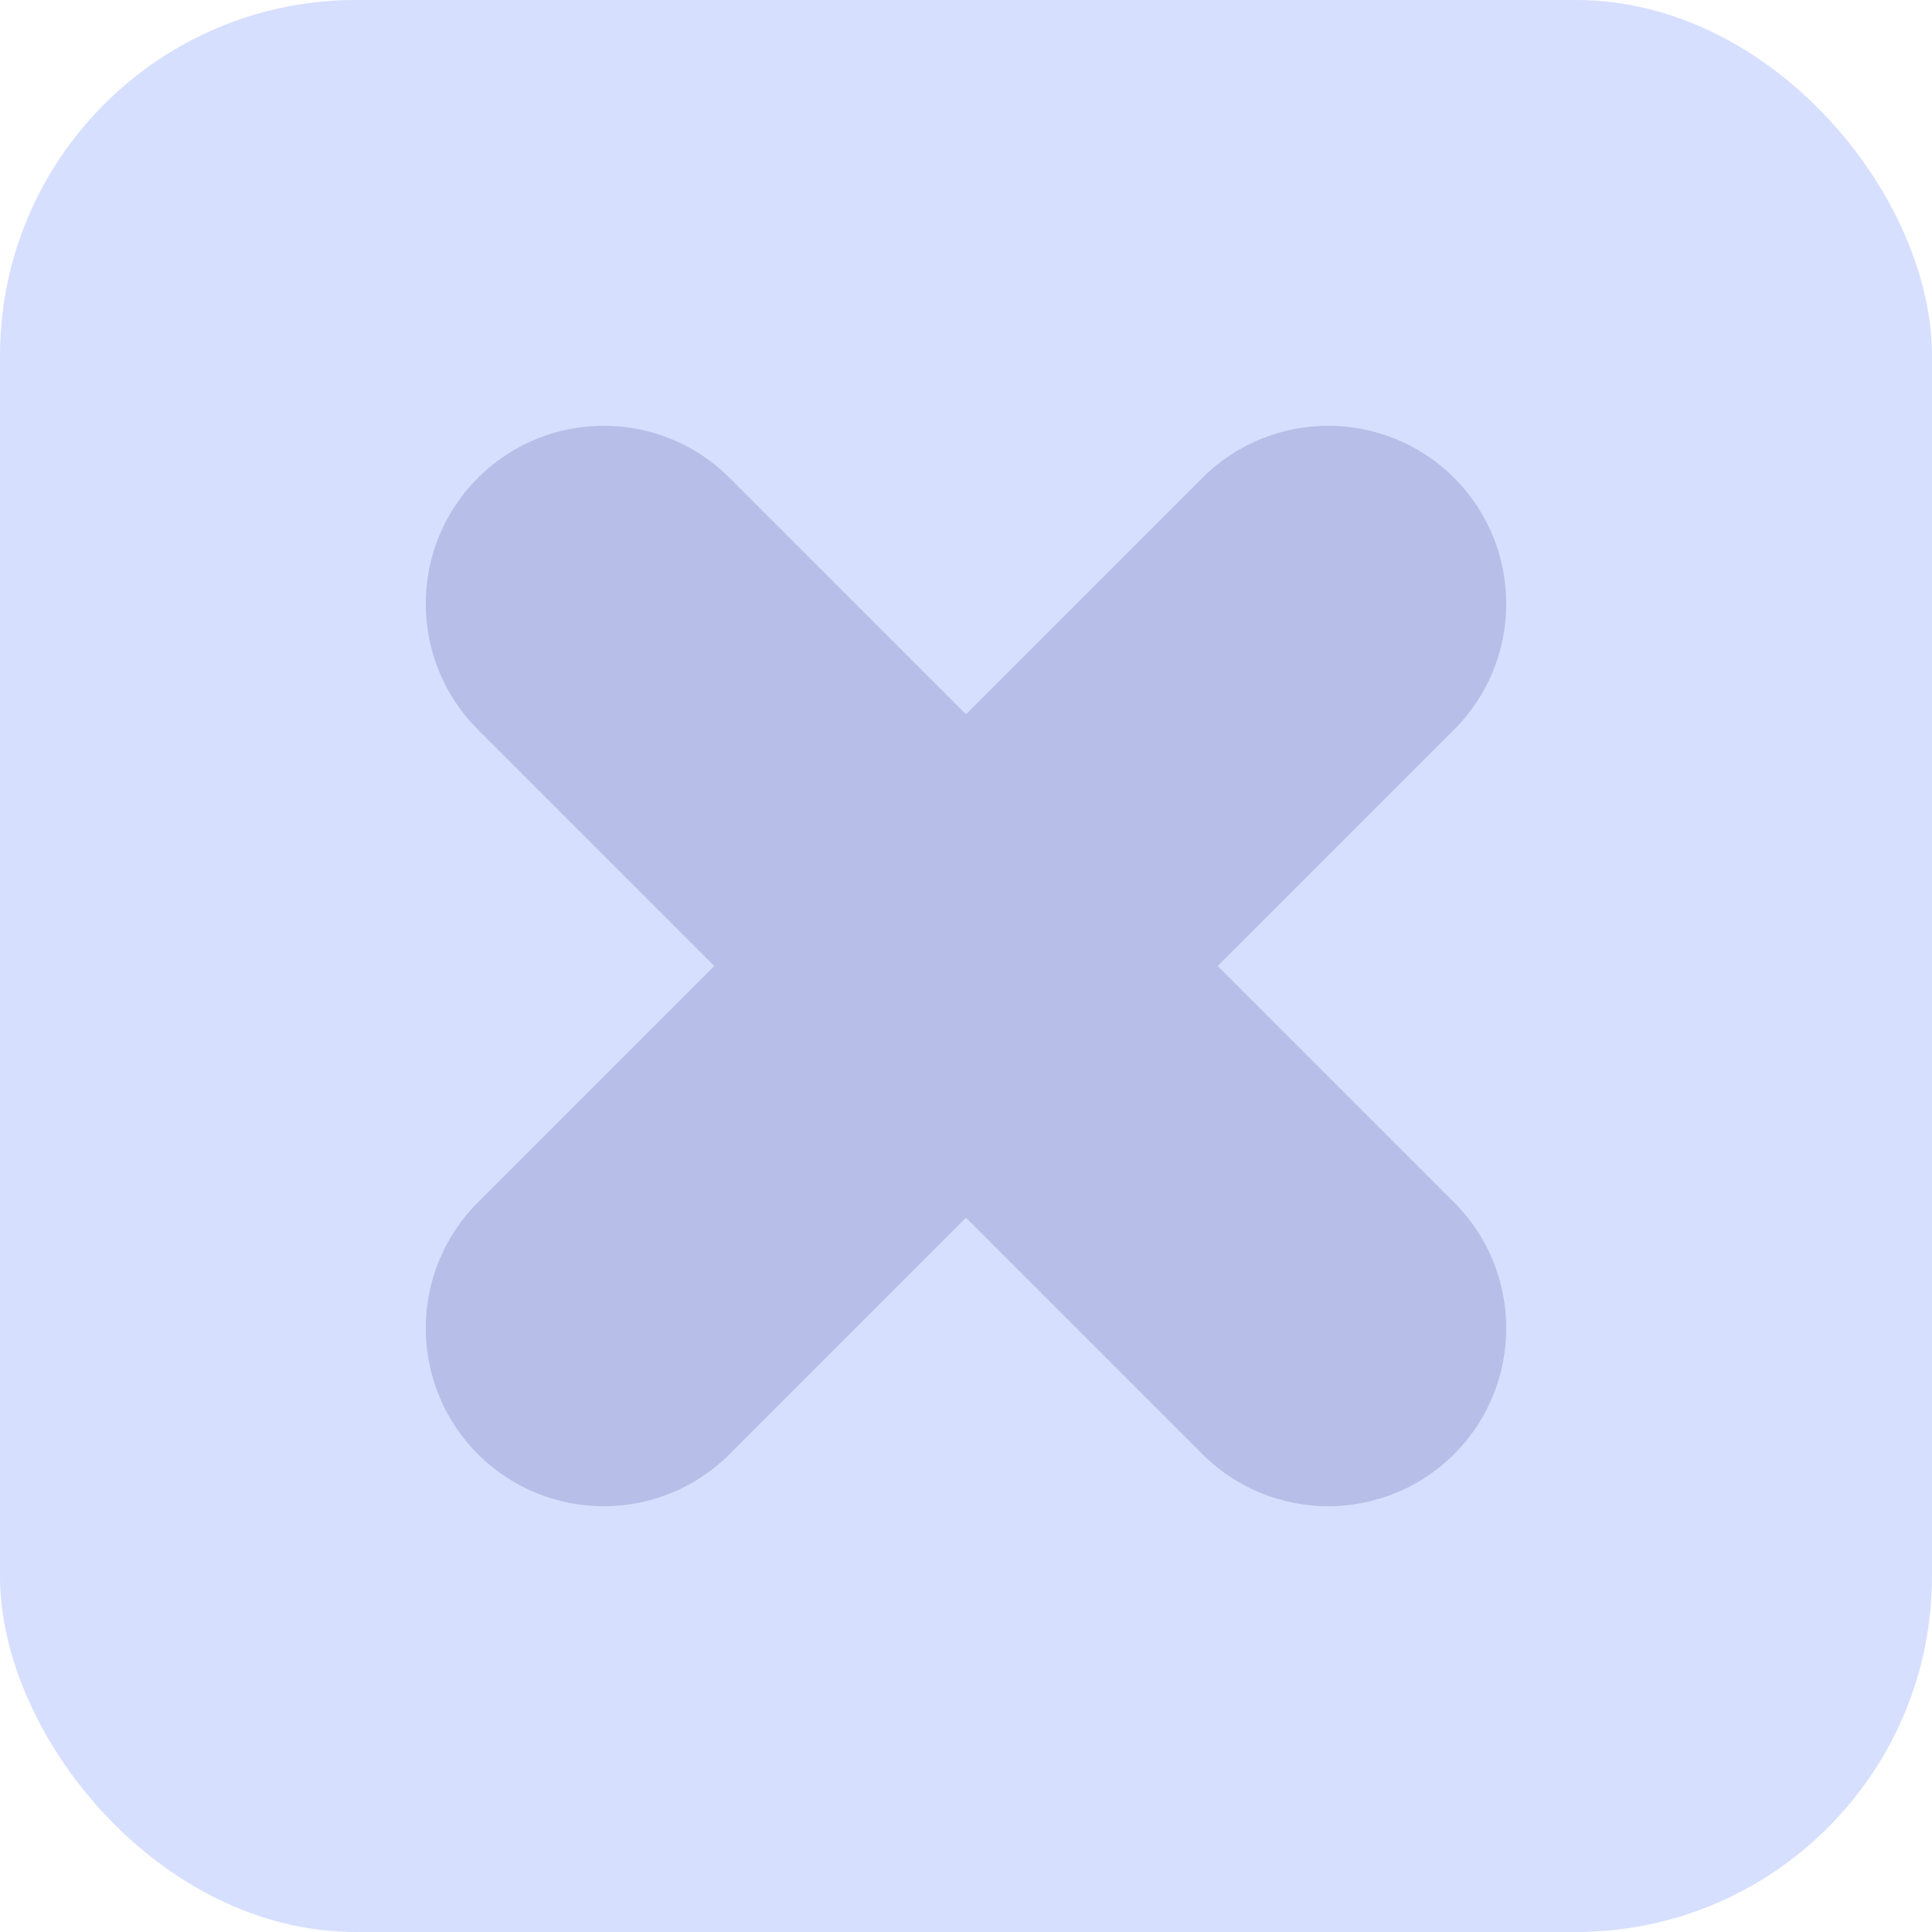 <?xml version="1.0" encoding="UTF-8"?> <svg xmlns="http://www.w3.org/2000/svg" width="20" height="20" viewBox="0 0 20 20" fill="none"><rect width="20" height="20" rx="3.684" fill="#D7DFFF"></rect><path fill-rule="evenodd" clip-rule="evenodd" d="M4.947 4.947C5.667 4.228 6.833 4.228 7.553 4.947L15.053 12.447C15.772 13.167 15.772 14.333 15.053 15.053C14.333 15.772 13.167 15.772 12.447 15.053L4.947 7.553C4.228 6.833 4.228 5.667 4.947 4.947Z" fill="#B7BEE7"></path><path fill-rule="evenodd" clip-rule="evenodd" d="M15.053 4.947C14.333 4.228 13.167 4.228 12.447 4.947L4.947 12.447C4.228 13.167 4.228 14.333 4.947 15.053C5.667 15.772 6.833 15.772 7.553 15.053L15.053 7.553C15.772 6.833 15.772 5.667 15.053 4.947Z" fill="#B7BEE7"></path></svg> 